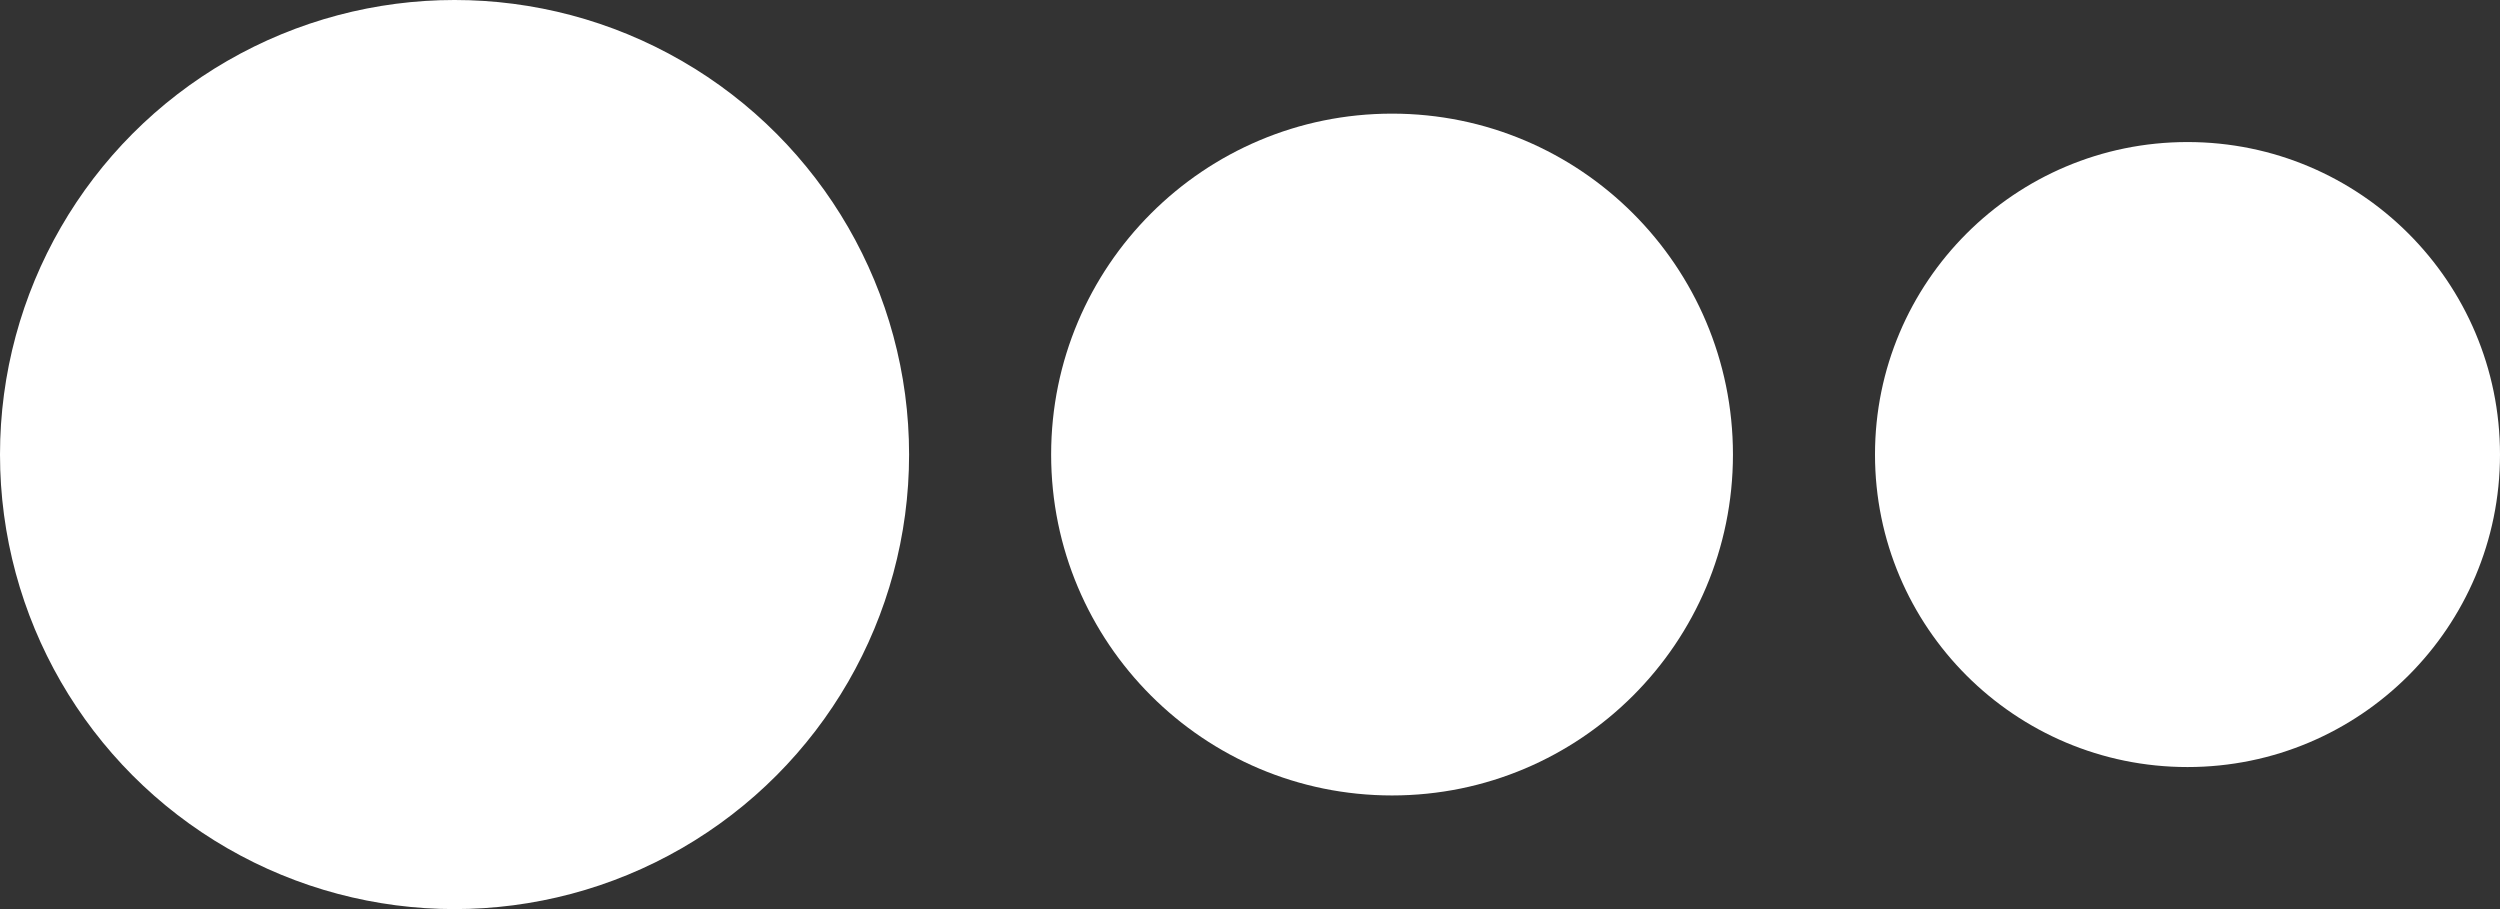 <svg xmlns="http://www.w3.org/2000/svg" width="88" height="32" viewBox="0 0 88 32" fill="none"><rect x="0" y="0" width="88" height="32" fill="#333333" stroke="none"/><circle cx="49" cy="16" r="12" fill="white"></circle><circle cx="16" cy="16" r="16" fill="white"></circle><circle cx="77" cy="16" r="11" fill="white"></circle></svg>
